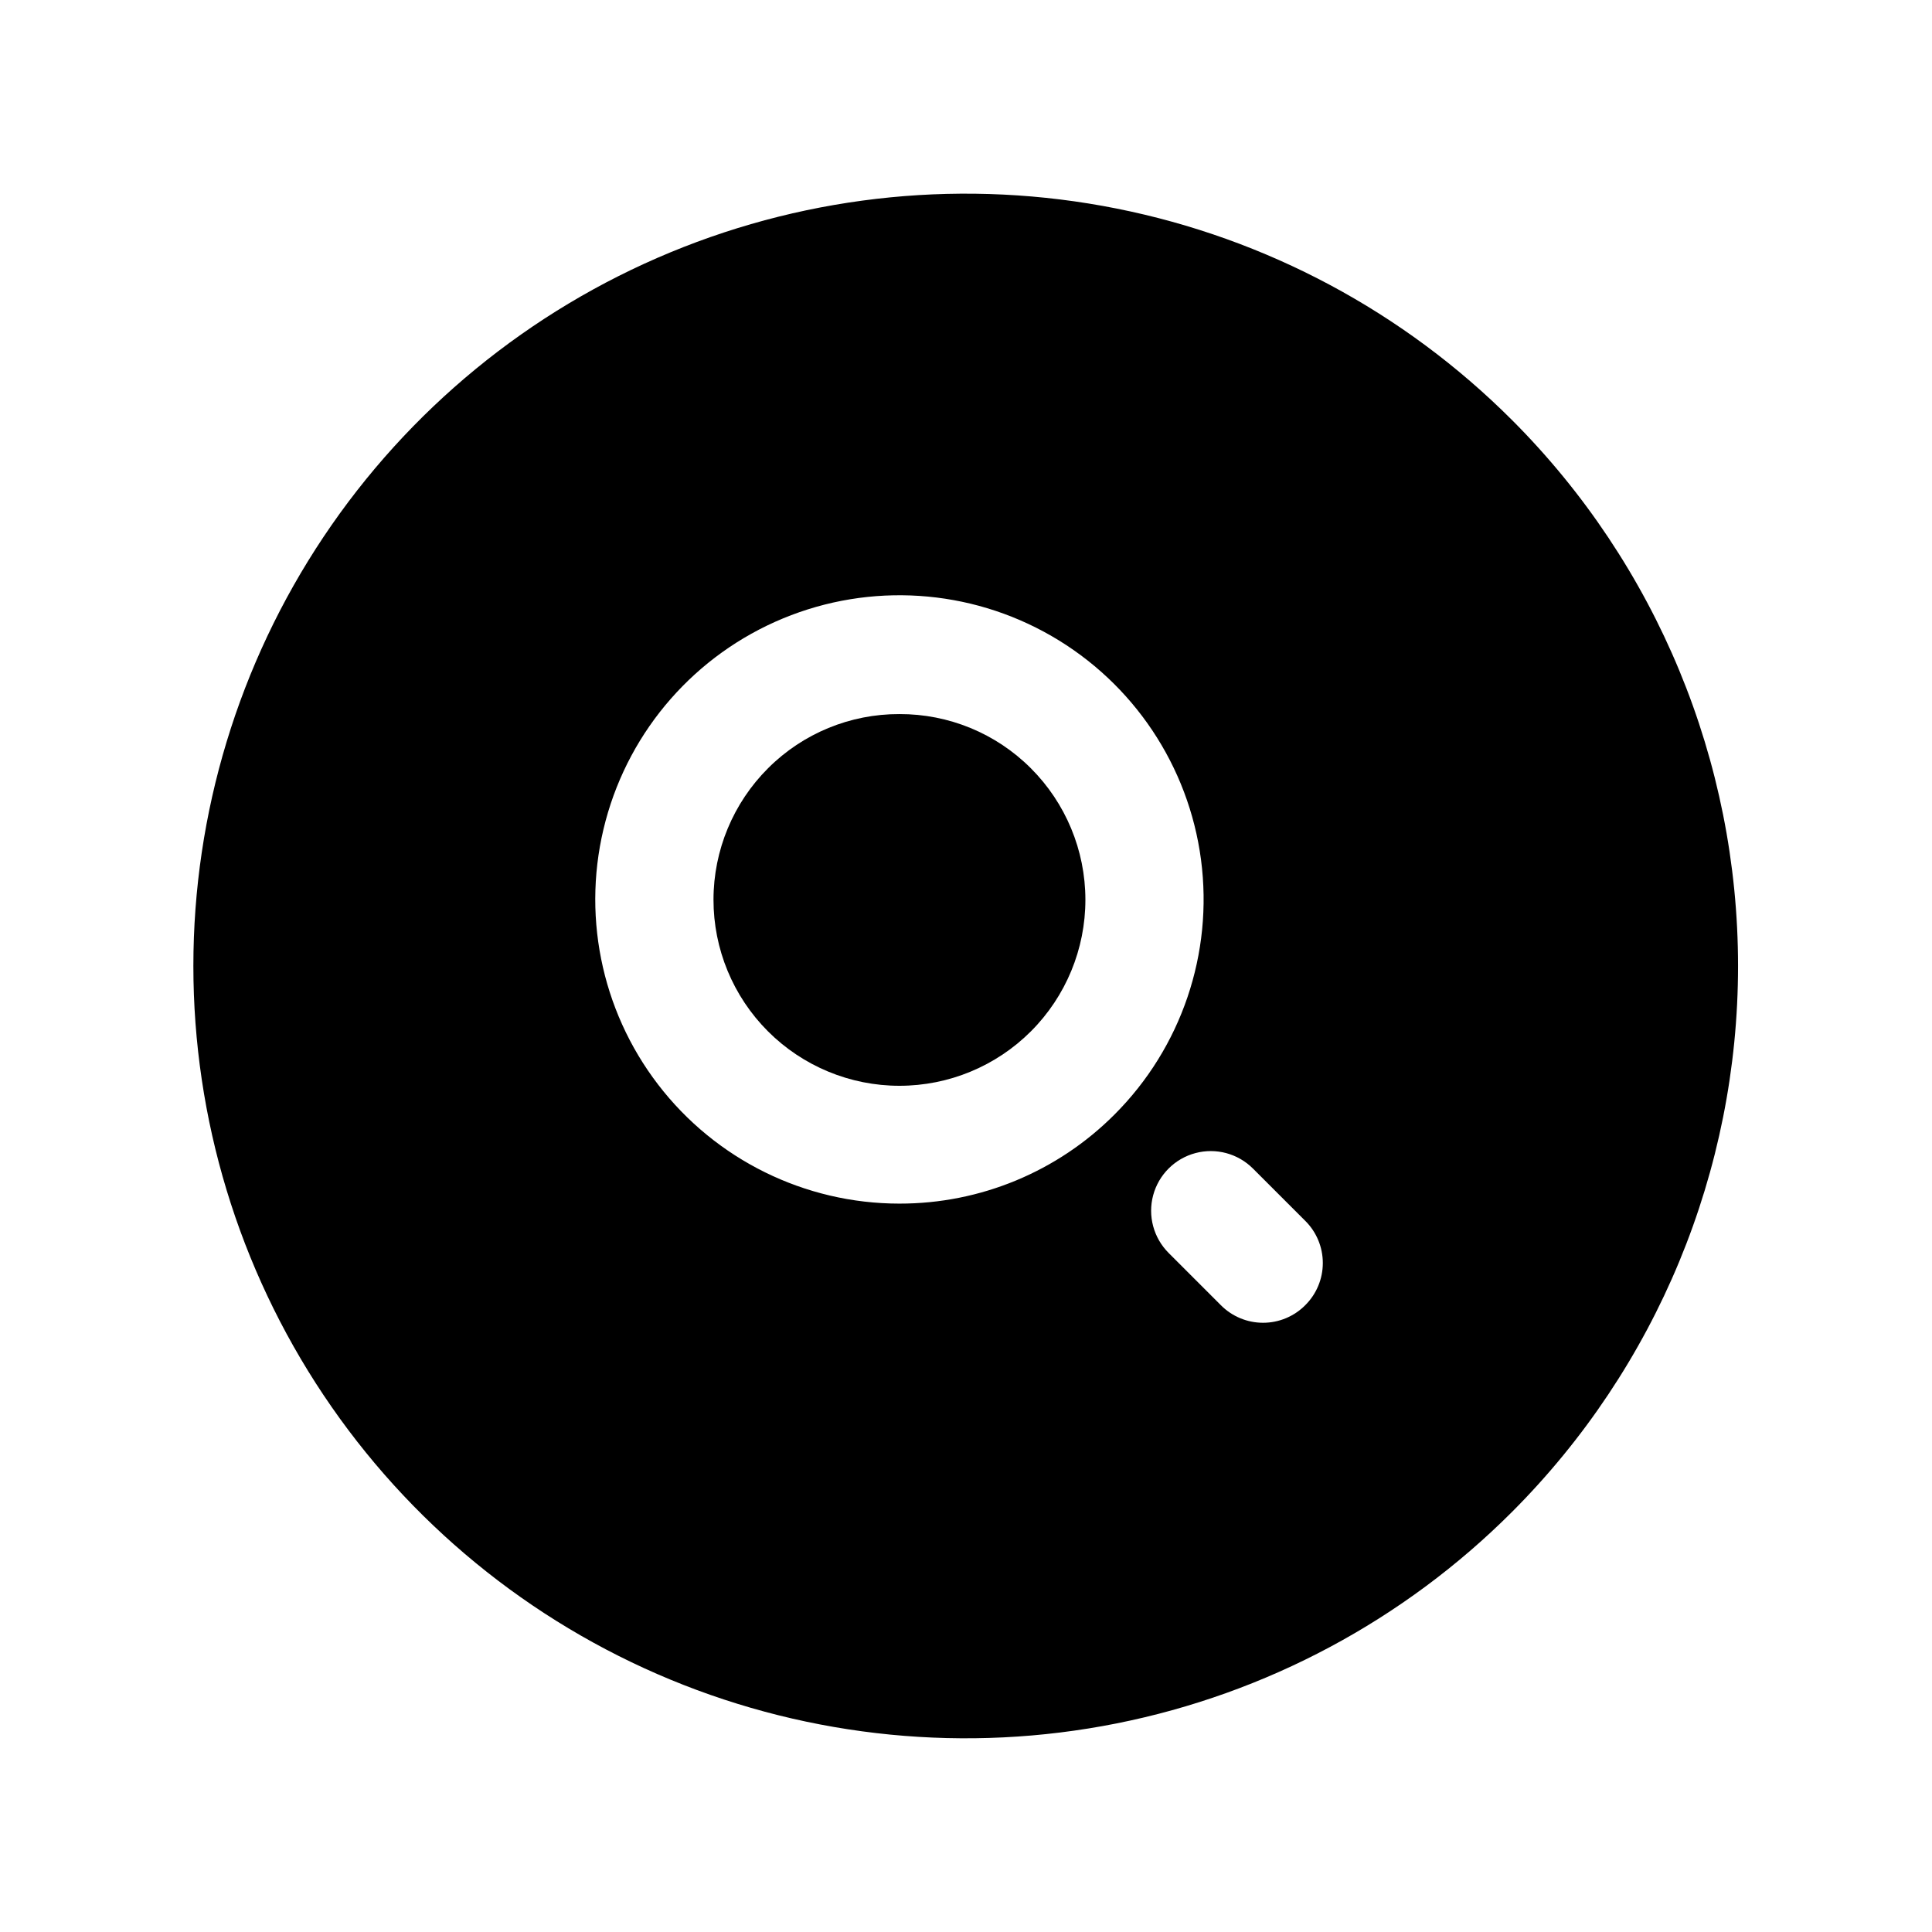 <?xml version="1.0" encoding="UTF-8"?>
<!-- Uploaded to: ICON Repo, www.iconrepo.com, Generator: ICON Repo Mixer Tools -->
<svg fill="#000000" width="800px" height="800px" version="1.1" viewBox="144 144 512 512" xmlns="http://www.w3.org/2000/svg">
 <g>
  <path d="m382.36 333.24c-13.043-0.047-25.566 5.109-34.793 14.328-9.262 9.234-14.473 21.77-14.484 34.848-0.012 13.078 5.176 25.625 14.418 34.879 9.242 9.25 21.785 14.449 34.859 14.449 13.078 0 25.621-5.199 34.863-14.449 9.242-9.254 14.43-21.801 14.418-34.879s-5.223-25.613-14.484-34.848c-9.227-9.219-21.75-14.375-34.797-14.328z"/>
  <path d="m544.69 255.31c-28.621-28.637-65.09-48.141-104.8-56.047-39.703-7.906-80.863-3.859-118.27 11.629-37.406 15.488-69.379 41.723-91.875 75.383-22.492 33.66-34.5 73.234-34.5 113.72 0 40.484 12.008 80.059 34.5 113.72 22.496 33.66 54.469 59.895 91.875 75.383 37.402 15.488 78.562 19.535 118.27 11.629 39.707-7.906 76.176-27.41 104.8-56.043 38.359-38.383 59.91-90.426 59.91-144.69 0-54.266-21.551-106.31-59.91-144.69zm-162.32 207.66c-25.059 0-48.695-11.648-63.953-31.531-15.262-19.879-20.406-45.727-13.922-69.934 6.481-24.207 23.855-44.023 47.008-53.617s49.449-7.871 71.152 4.656c21.707 12.527 36.348 34.438 39.625 59.285 3.273 24.844-5.195 49.801-22.914 67.523-15.098 15.148-35.609 23.648-56.996 23.617zm107.53 26.922h0.004c-2.957 2.981-6.981 4.656-11.18 4.656s-8.223-1.676-11.18-4.656l-13.855-13.855h0.004c-3.996-3.996-5.555-9.816-4.094-15.27 1.461-5.457 5.723-9.719 11.18-11.18 5.453-1.461 11.273 0.098 15.27 4.094l13.855 13.855v-0.004c2.981 2.957 4.656 6.981 4.656 11.18s-1.676 8.223-4.656 11.18z"/>
 </g>
</svg>